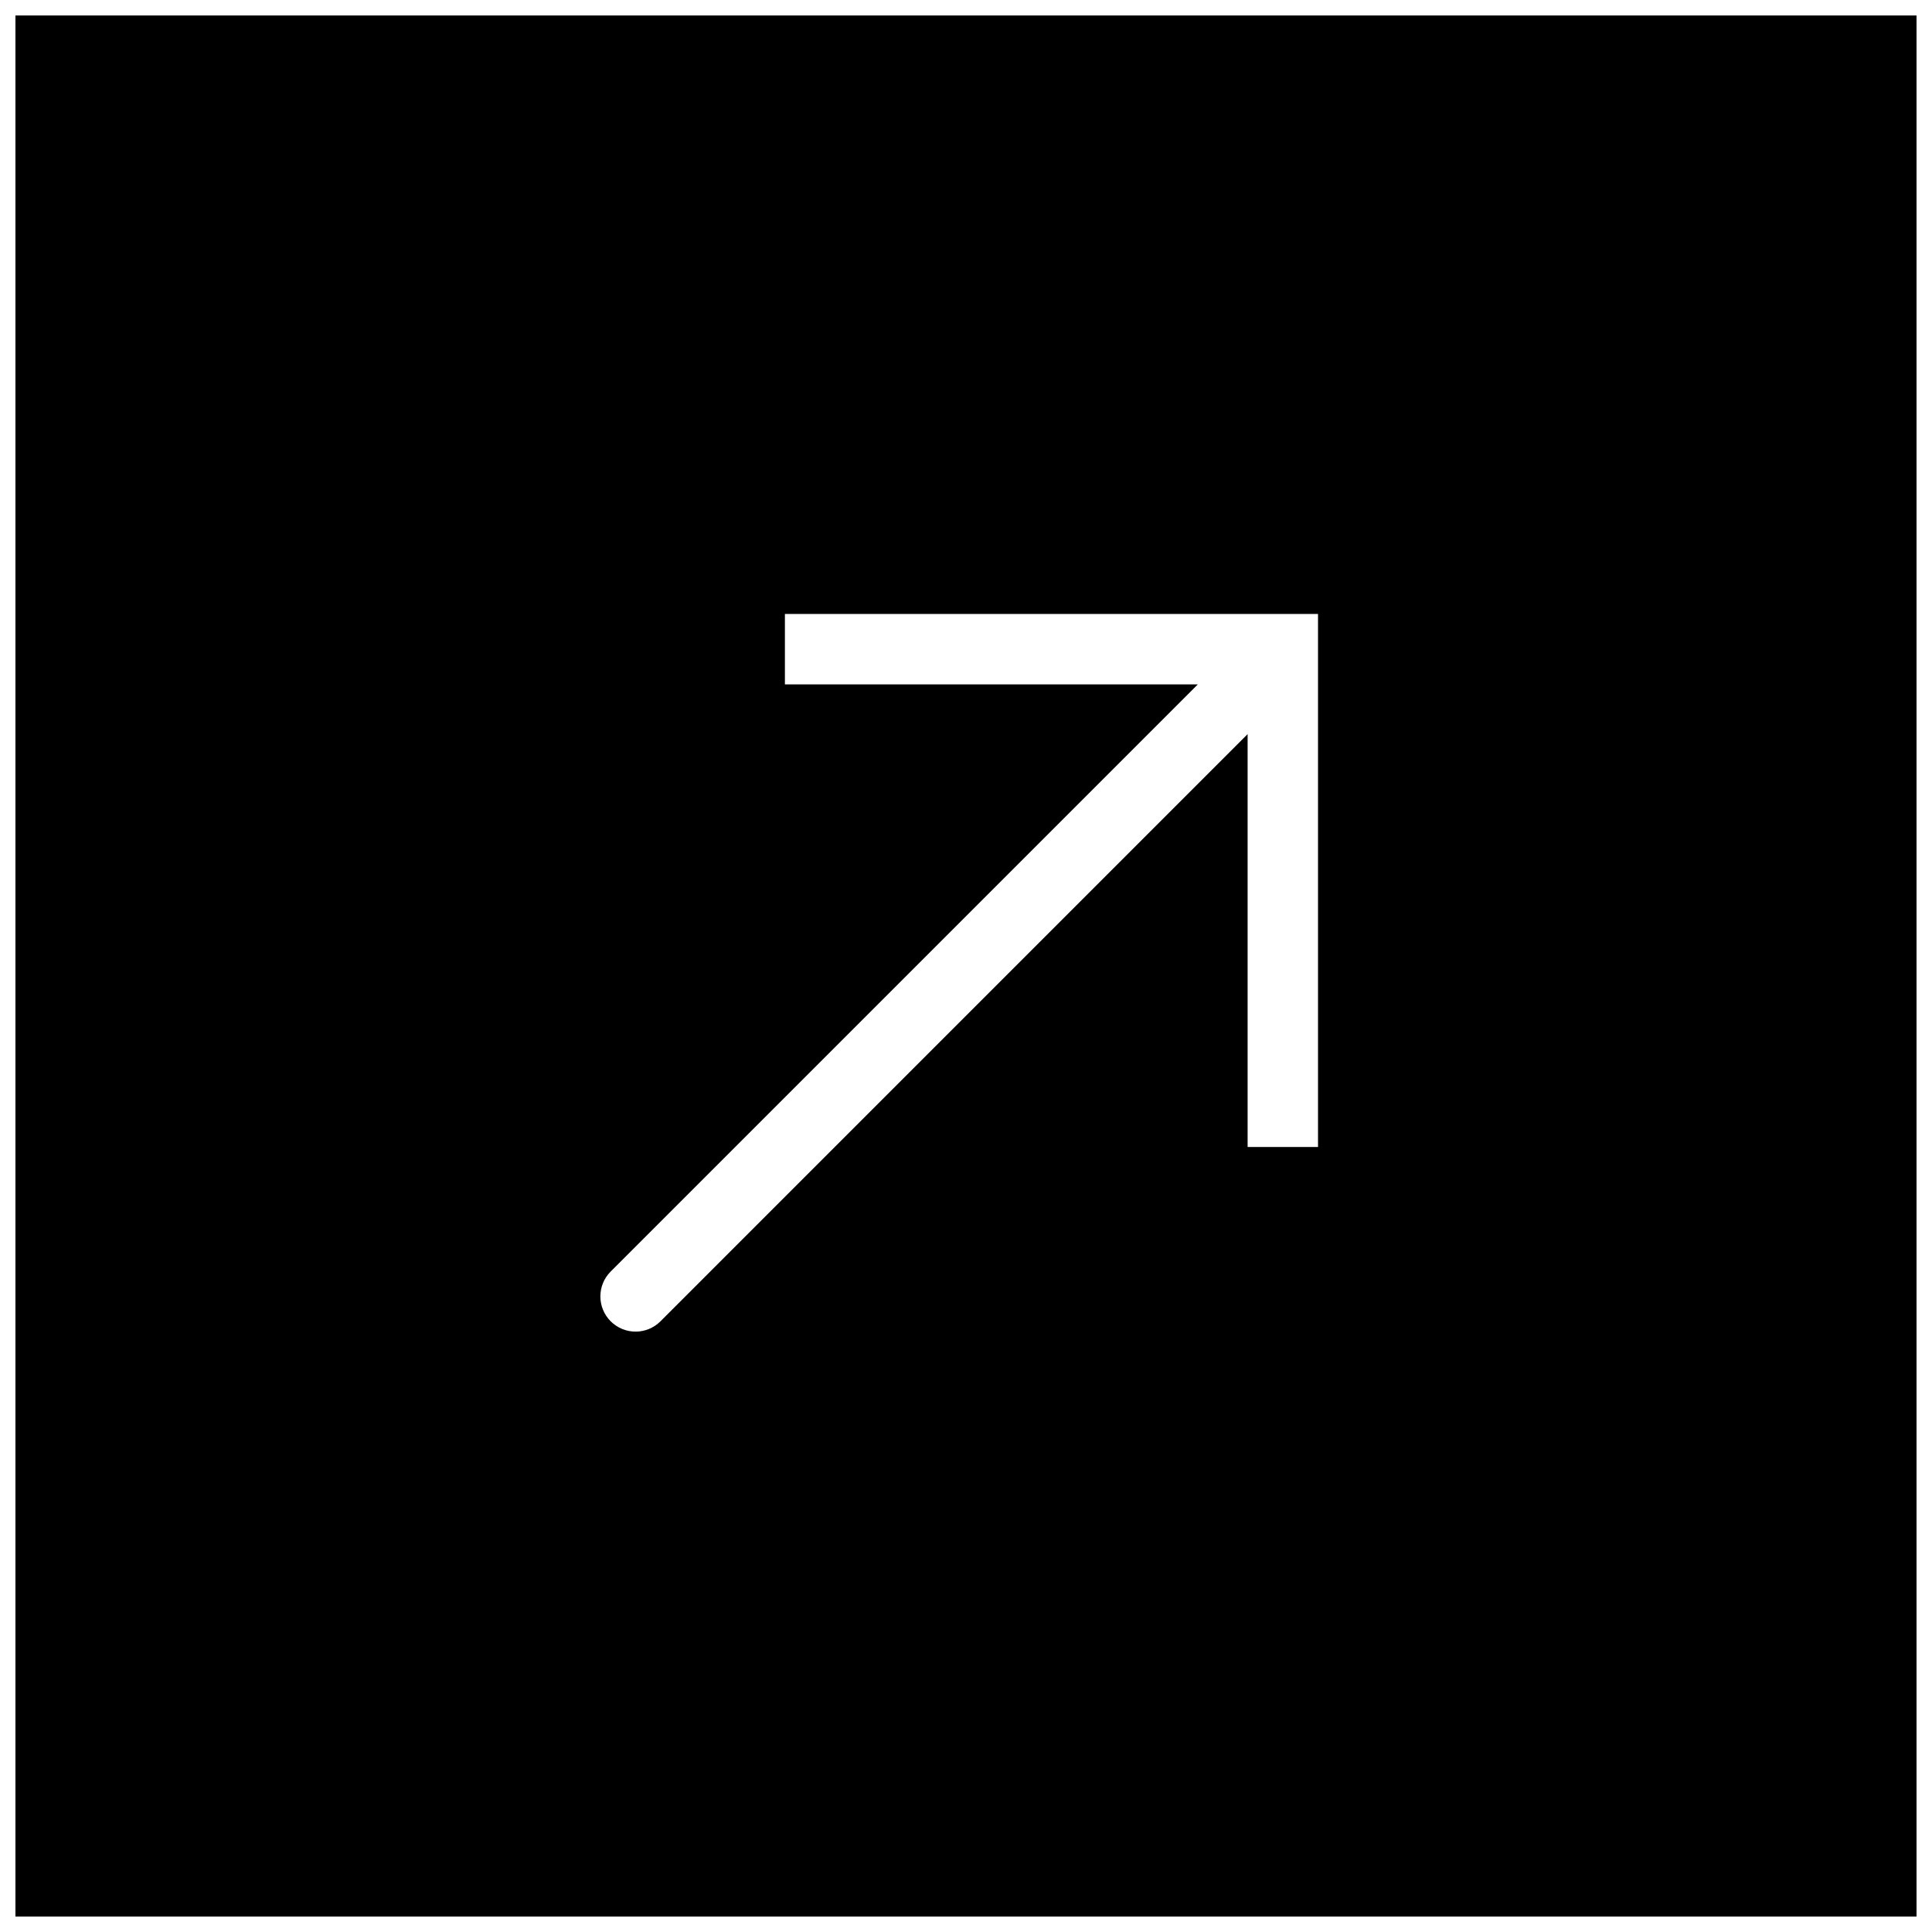<?xml version="1.0" encoding="UTF-8"?>
<!-- Uploaded to: SVG Repo, www.svgrepo.com, Generator: SVG Repo Mixer Tools -->
<svg width="800px" height="800px" version="1.1" viewBox="144 144 512 512" xmlns="http://www.w3.org/2000/svg">
 <defs>
  <clipPath id="a">
   <path d="m148.09 148.09h503.81v503.81h-503.81z"/>
  </clipPath>
 </defs>
 <g clip-path="url(#a)">
  <path d="m148.09 651.9h503.81v-503.81h-503.81zm345.2-203.93h-18.66v-109.42l-155.6 155.61c-1.82 1.816-4.207 2.731-6.598 2.731-2.387 0-4.766-0.914-6.594-2.731-3.641-3.648-3.641-9.555 0-13.195l155.6-155.6h-109.43v-18.66h141.28z" fill-rule="evenodd"/>
 </g>
</svg>